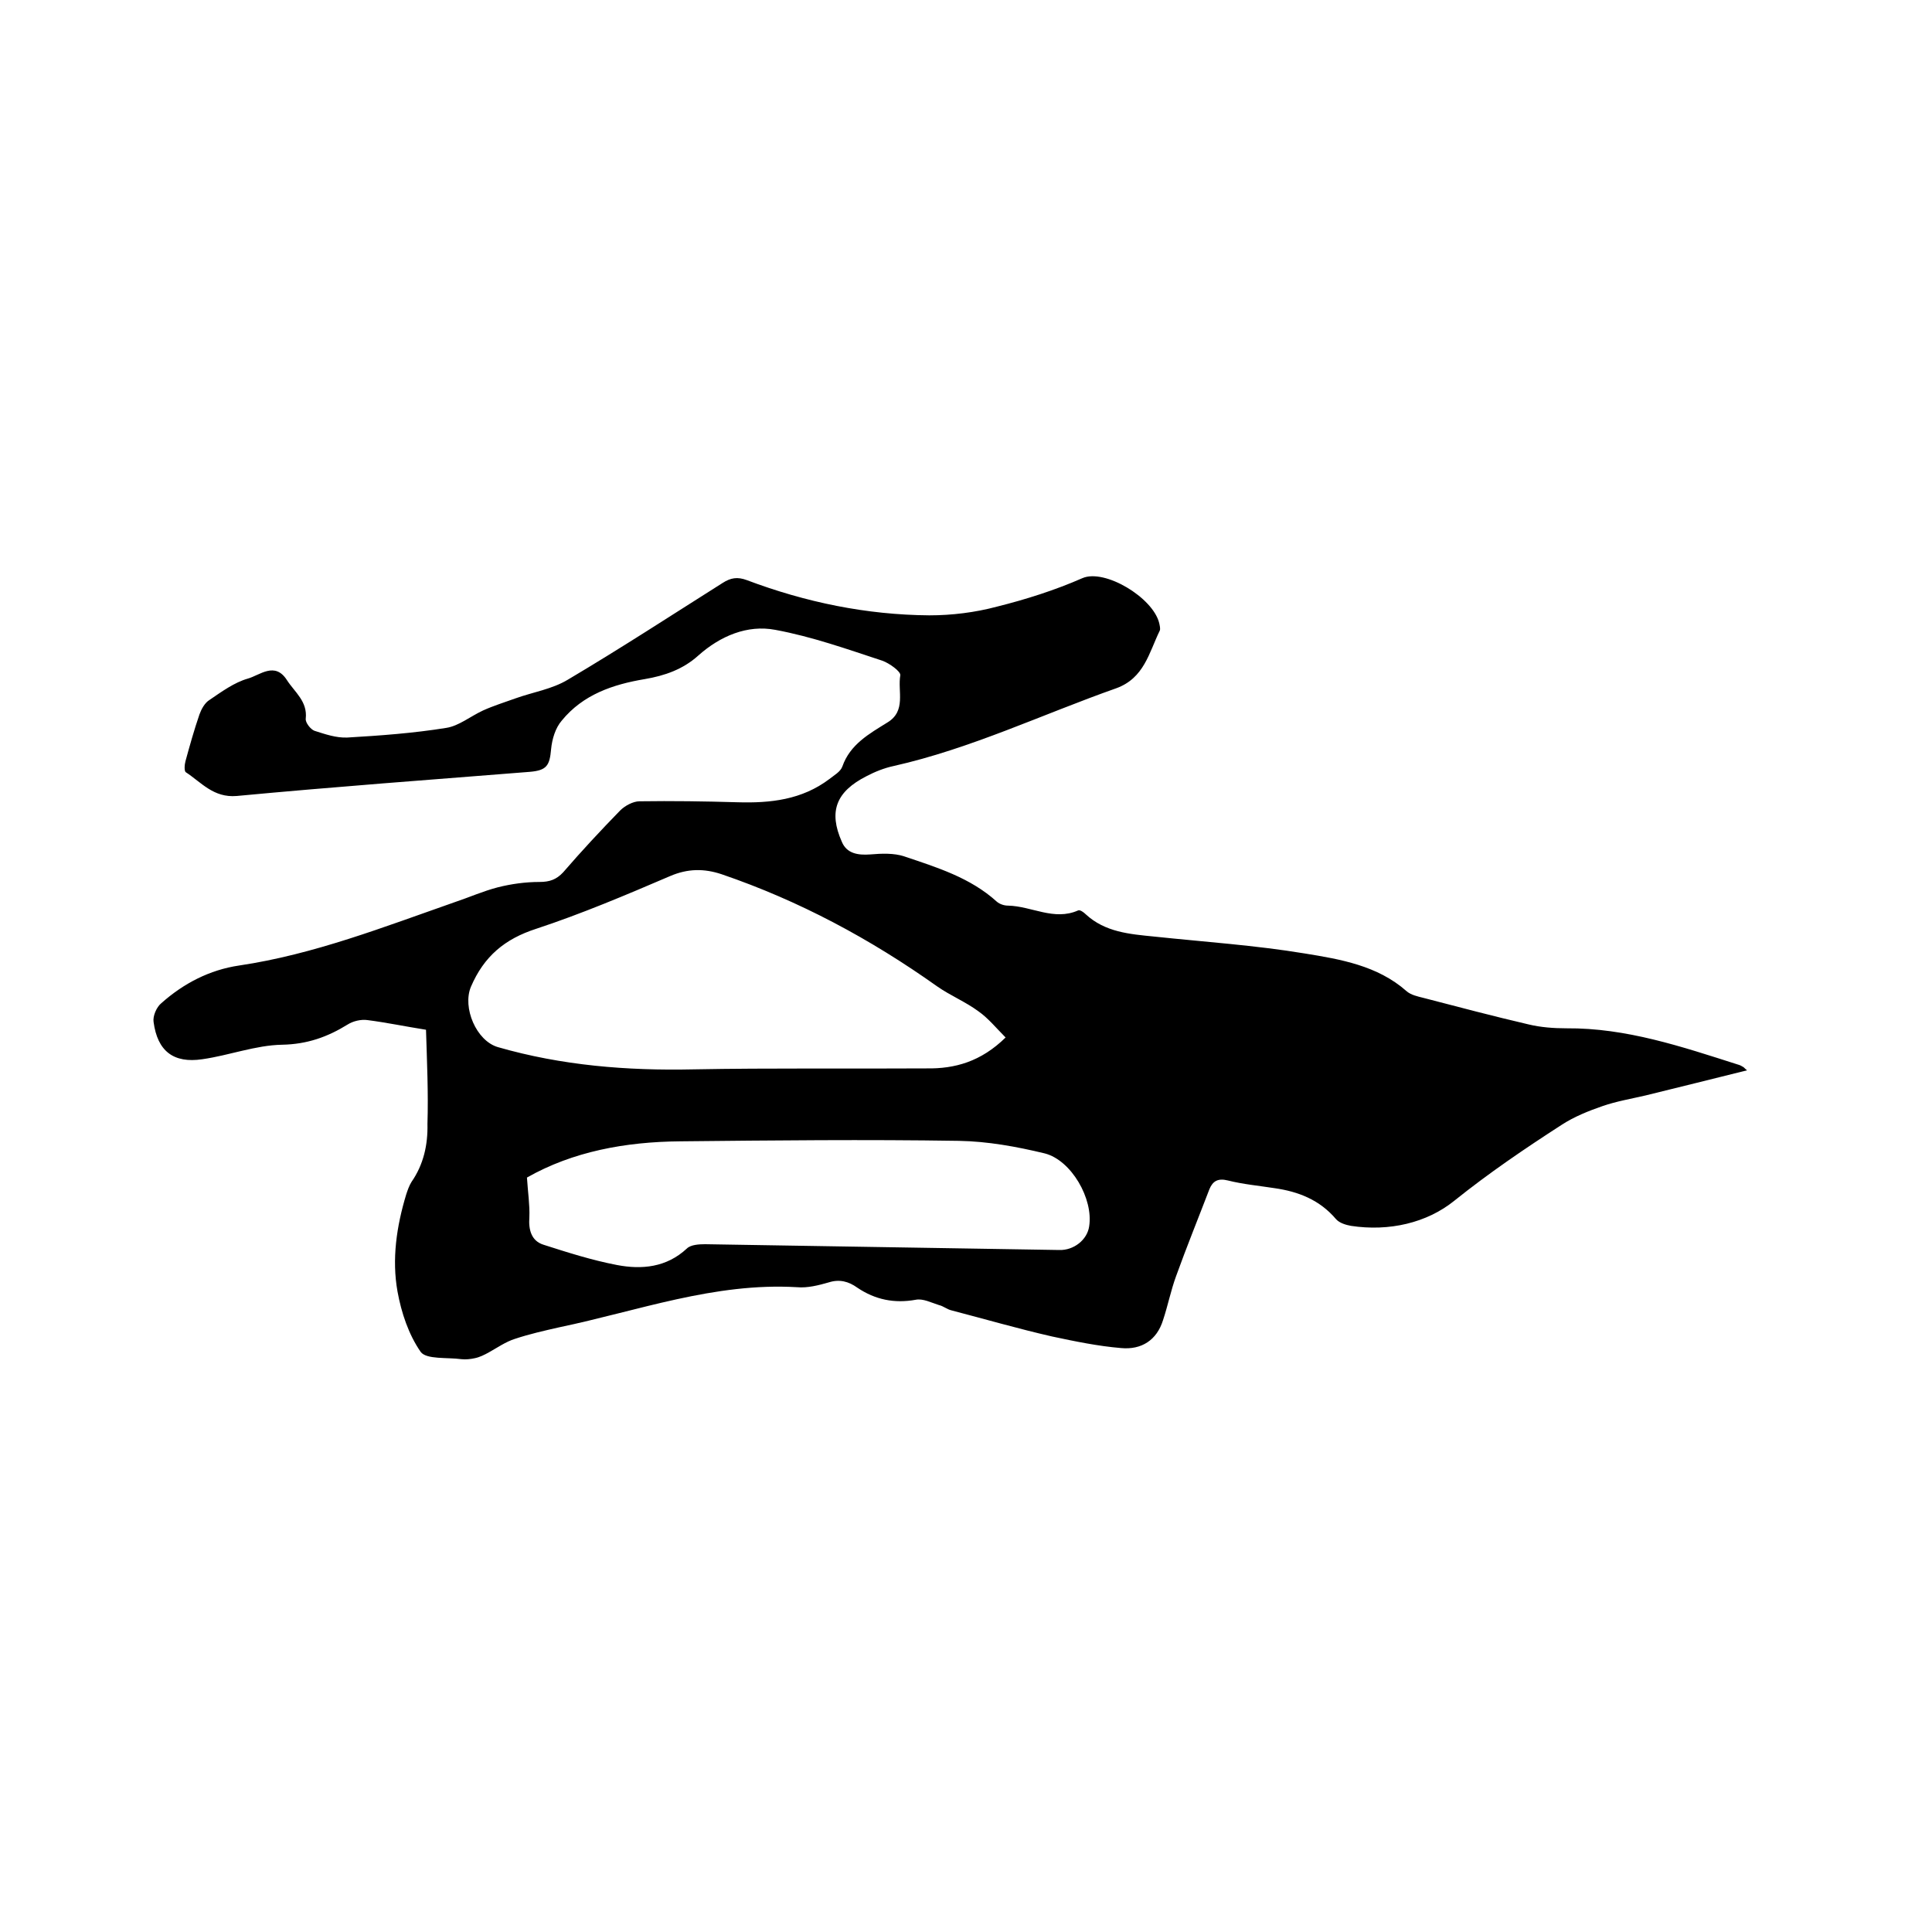 <svg enable-background="new 0 0 400 400" viewBox="0 0 400 400" xmlns="http://www.w3.org/2000/svg"><path d="m88.2 213.2c-4.4-.7-8.2-1.5-12.1-2-1.3-.2-3 .2-4.1.9-4.2 2.6-8.4 4.1-13.6 4.2-5.5.1-10.9 2.2-16.5 3-6 .9-9.3-1.7-10.1-7.7-.2-1.2.6-3.1 1.6-3.9 4.6-4.1 10-6.9 16.1-7.8 15.5-2.3 30-8 44.6-13.1 3-1 5.9-2.3 9-3.1 2.8-.7 5.7-1.1 8.6-1.1 2.1 0 3.5-.5 4.9-2 3.8-4.4 7.8-8.7 11.8-12.8 1-1 2.7-1.9 4-1.9 6.8-.1 13.5 0 20.3.2s13.3-.5 19-4.8c1-.8 2.3-1.5 2.7-2.6 1.6-4.6 5.6-6.8 9.3-9.1 4-2.4 2.1-6.5 2.7-9.8.1-.8-2.3-2.5-3.7-3-7.3-2.4-14.6-5-22.2-6.4-5.8-1.1-11.4 1.3-15.9 5.3-3.2 2.9-7 4.2-11.1 4.9-6.6 1.1-12.8 3.2-17.2 8.6-1.3 1.5-2 3.8-2.2 5.9-.3 3.4-.9 4.4-4.4 4.7-20.2 1.6-40.5 3.1-60.7 5-4.8.4-7.3-2.8-10.5-4.9-.4-.2-.3-1.6-.1-2.3.9-3.3 1.8-6.5 2.9-9.7.4-1.1 1.1-2.4 2.1-3 2.5-1.7 5.1-3.6 7.9-4.4 2.5-.7 5.6-3.6 8.1.3 1.6 2.5 4.3 4.4 3.9 8-.1.8 1 2.2 1.8 2.5 2.2.7 4.5 1.5 6.8 1.4 6.8-.4 13.7-.9 20.5-2 2.6-.4 5-2.4 7.6-3.6 2.2-1 4.5-1.7 6.7-2.5 3.6-1.3 7.6-1.9 10.9-3.9 10.8-6.4 21.4-13.3 32-20 1.7-1.1 3.1-1.3 5-.6 12.2 4.6 24.8 7.2 37.8 7.3 4.7 0 9.5-.6 14-1.8 6-1.5 12-3.4 17.7-5.9 4.6-2 14.6 4 15.9 9.3.1.5.3 1.2.1 1.6-2.2 4.5-3.2 9.8-9 11.9-15.3 5.4-30.1 12.5-46.1 16.1-1.9.4-3.9 1.2-5.6 2.1-6.3 3.2-7.9 7.3-5.1 13.6 1 2.4 3.3 2.8 5.9 2.6 2.3-.2 4.9-.3 7 .4 6.8 2.3 13.7 4.4 19.2 9.4.6.5 1.5.8 2.3.8 4.9.1 9.5 3.2 14.5 1 .4-.2 1.2.4 1.6.8 4 3.7 9.1 4.1 14.1 4.6 10.4 1.1 20.9 1.8 31.2 3.5 7.4 1.2 15.1 2.5 21.1 7.8.9.8 2.3 1.1 3.5 1.4 7.3 1.9 14.5 3.8 21.8 5.5 2.5.6 5.2.8 7.8.8 12.4-.1 23.9 3.8 35.5 7.5.4.1.8.3 1.1.5.2.1.3.3.8.7-7.2 1.8-14.1 3.5-21 5.2-3 .7-6 1.2-8.9 2.2s-5.9 2.2-8.5 3.9c-7.6 4.9-15.1 10-22.2 15.7-5.7 4.6-13.5 6.4-21.4 5.2-1.1-.2-2.4-.6-3.1-1.4-3.4-4-7.8-5.7-12.7-6.4-3.2-.5-6.5-.8-9.7-1.6-2-.5-3.1.1-3.8 1.8-2.3 6-4.7 11.9-6.9 18-1.1 3-1.7 6.1-2.7 9.1-1.3 4.2-4.5 6.2-8.7 5.8-4.8-.4-9.6-1.4-14.3-2.4-7-1.6-13.9-3.6-20.8-5.4-.9-.2-1.7-.9-2.6-1.1-1.6-.5-3.3-1.4-4.8-1.1-4.4.8-8.4 0-12.1-2.5-1.8-1.3-3.7-1.8-5.9-1.1-2.1.6-4.4 1.2-6.6 1-17.1-1-32.9 4.9-49.2 8.3-3.1.7-6.2 1.4-9.2 2.4-1.9.6-3.6 1.8-5.4 2.8-.9.5-1.9 1-2.9 1.2-.9.2-1.9.3-2.8.2-2.9-.4-7.2.1-8.4-1.5-2.5-3.6-4-8.1-4.8-12.5-1.2-6.7-.2-13.5 1.8-20.1.3-.9.6-1.8 1.1-2.6 2.5-3.6 3.4-7.7 3.3-12 .2-6.4-.1-12.9-.3-19.5zm120 1.6c-1.9-1.9-3.6-4-5.6-5.4-2.7-2-5.9-3.3-8.6-5.2-13.8-9.8-28.5-17.7-44.6-23.2-3.6-1.2-7-1.2-10.7.4-9.1 3.9-18.3 7.8-27.7 10.9-6.5 2.1-10.8 5.7-13.5 12-1.8 4.3 1.1 11.2 5.6 12.5 13.2 3.8 26.7 4.9 40.5 4.6 16.1-.3 32.1-.1 48.2-.2 5.9.1 11.3-1.4 16.4-6.4zm-99.1 29c.2 3.1.6 5.7.5 8.2-.2 2.6.4 4.9 2.9 5.7 5 1.6 10 3.2 15.2 4.2s10.3.5 14.5-3.4c.8-.8 2.5-.9 3.8-.9 24.4.4 48.8.8 73.3 1.2 3 .1 5.8-2.1 6.2-4.9.9-5.7-3.7-13.7-9.2-15.1-5.8-1.4-11.8-2.5-17.8-2.6-19.2-.3-38.5-.1-57.7.1-11.3.1-22.2 2.1-31.7 7.5z"/></svg>